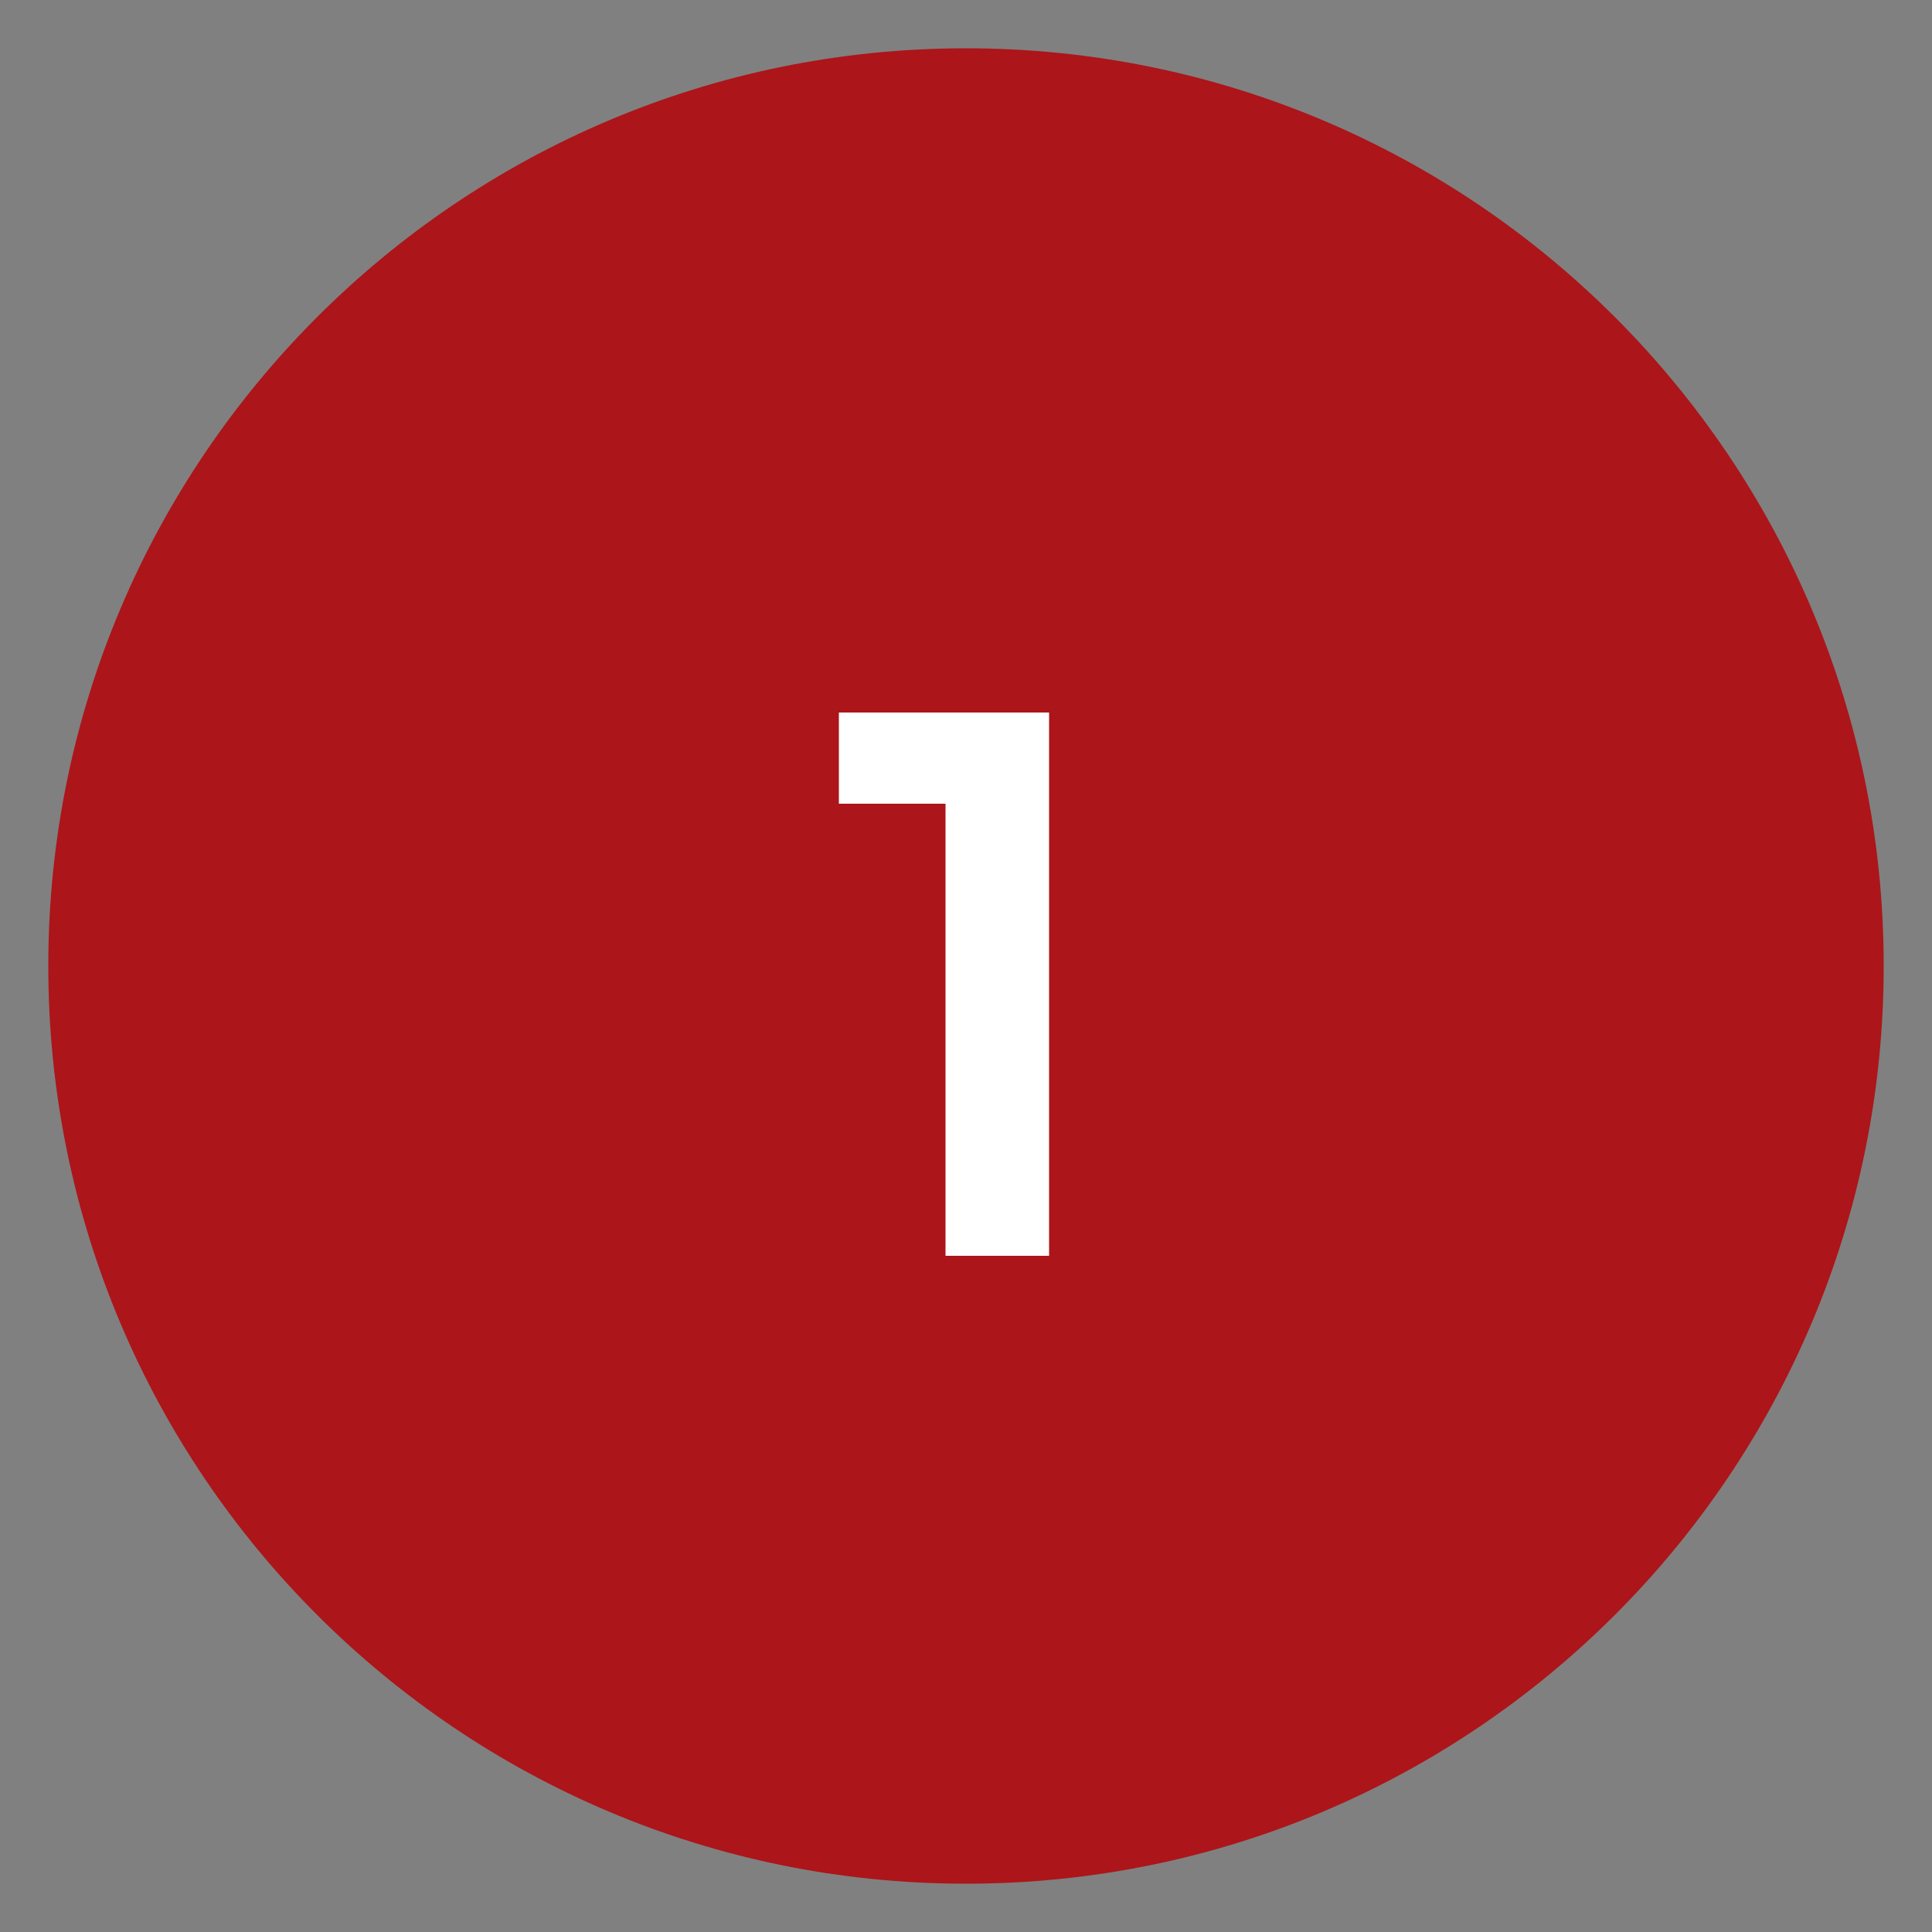 <svg width="40" height="40" viewBox="0 0 40 40" fill="none" xmlns="http://www.w3.org/2000/svg">
<rect x="0" y="0" width="40" height="40" fill="#808080" stroke="none"/>
<g clip-path="url(#clip0_9442_12718)">
<g clip-path="url(#clip1_9442_12718)">
<path d="M20 39C30.493 39 39 30.493 39 20C39 9.507 30.493 1 20 1C9.507 1 1 9.507 1 20C1 30.493 9.507 39 20 39Z" fill="#AC1519"/>
<path d="M19.576 26V14.752H21.72V26H19.576ZM17.368 16.64V14.752H21.56V16.64H17.368Z" fill="white"/>
</g>
</g>
<defs>
<clipPath id="clip0_9442_12718">
<rect width="40" height="40" fill="white"/>
</clipPath>
<clipPath id="clip1_9442_12718">
<rect width="40" height="40" fill="white"/>
</clipPath>
</defs>
</svg>
